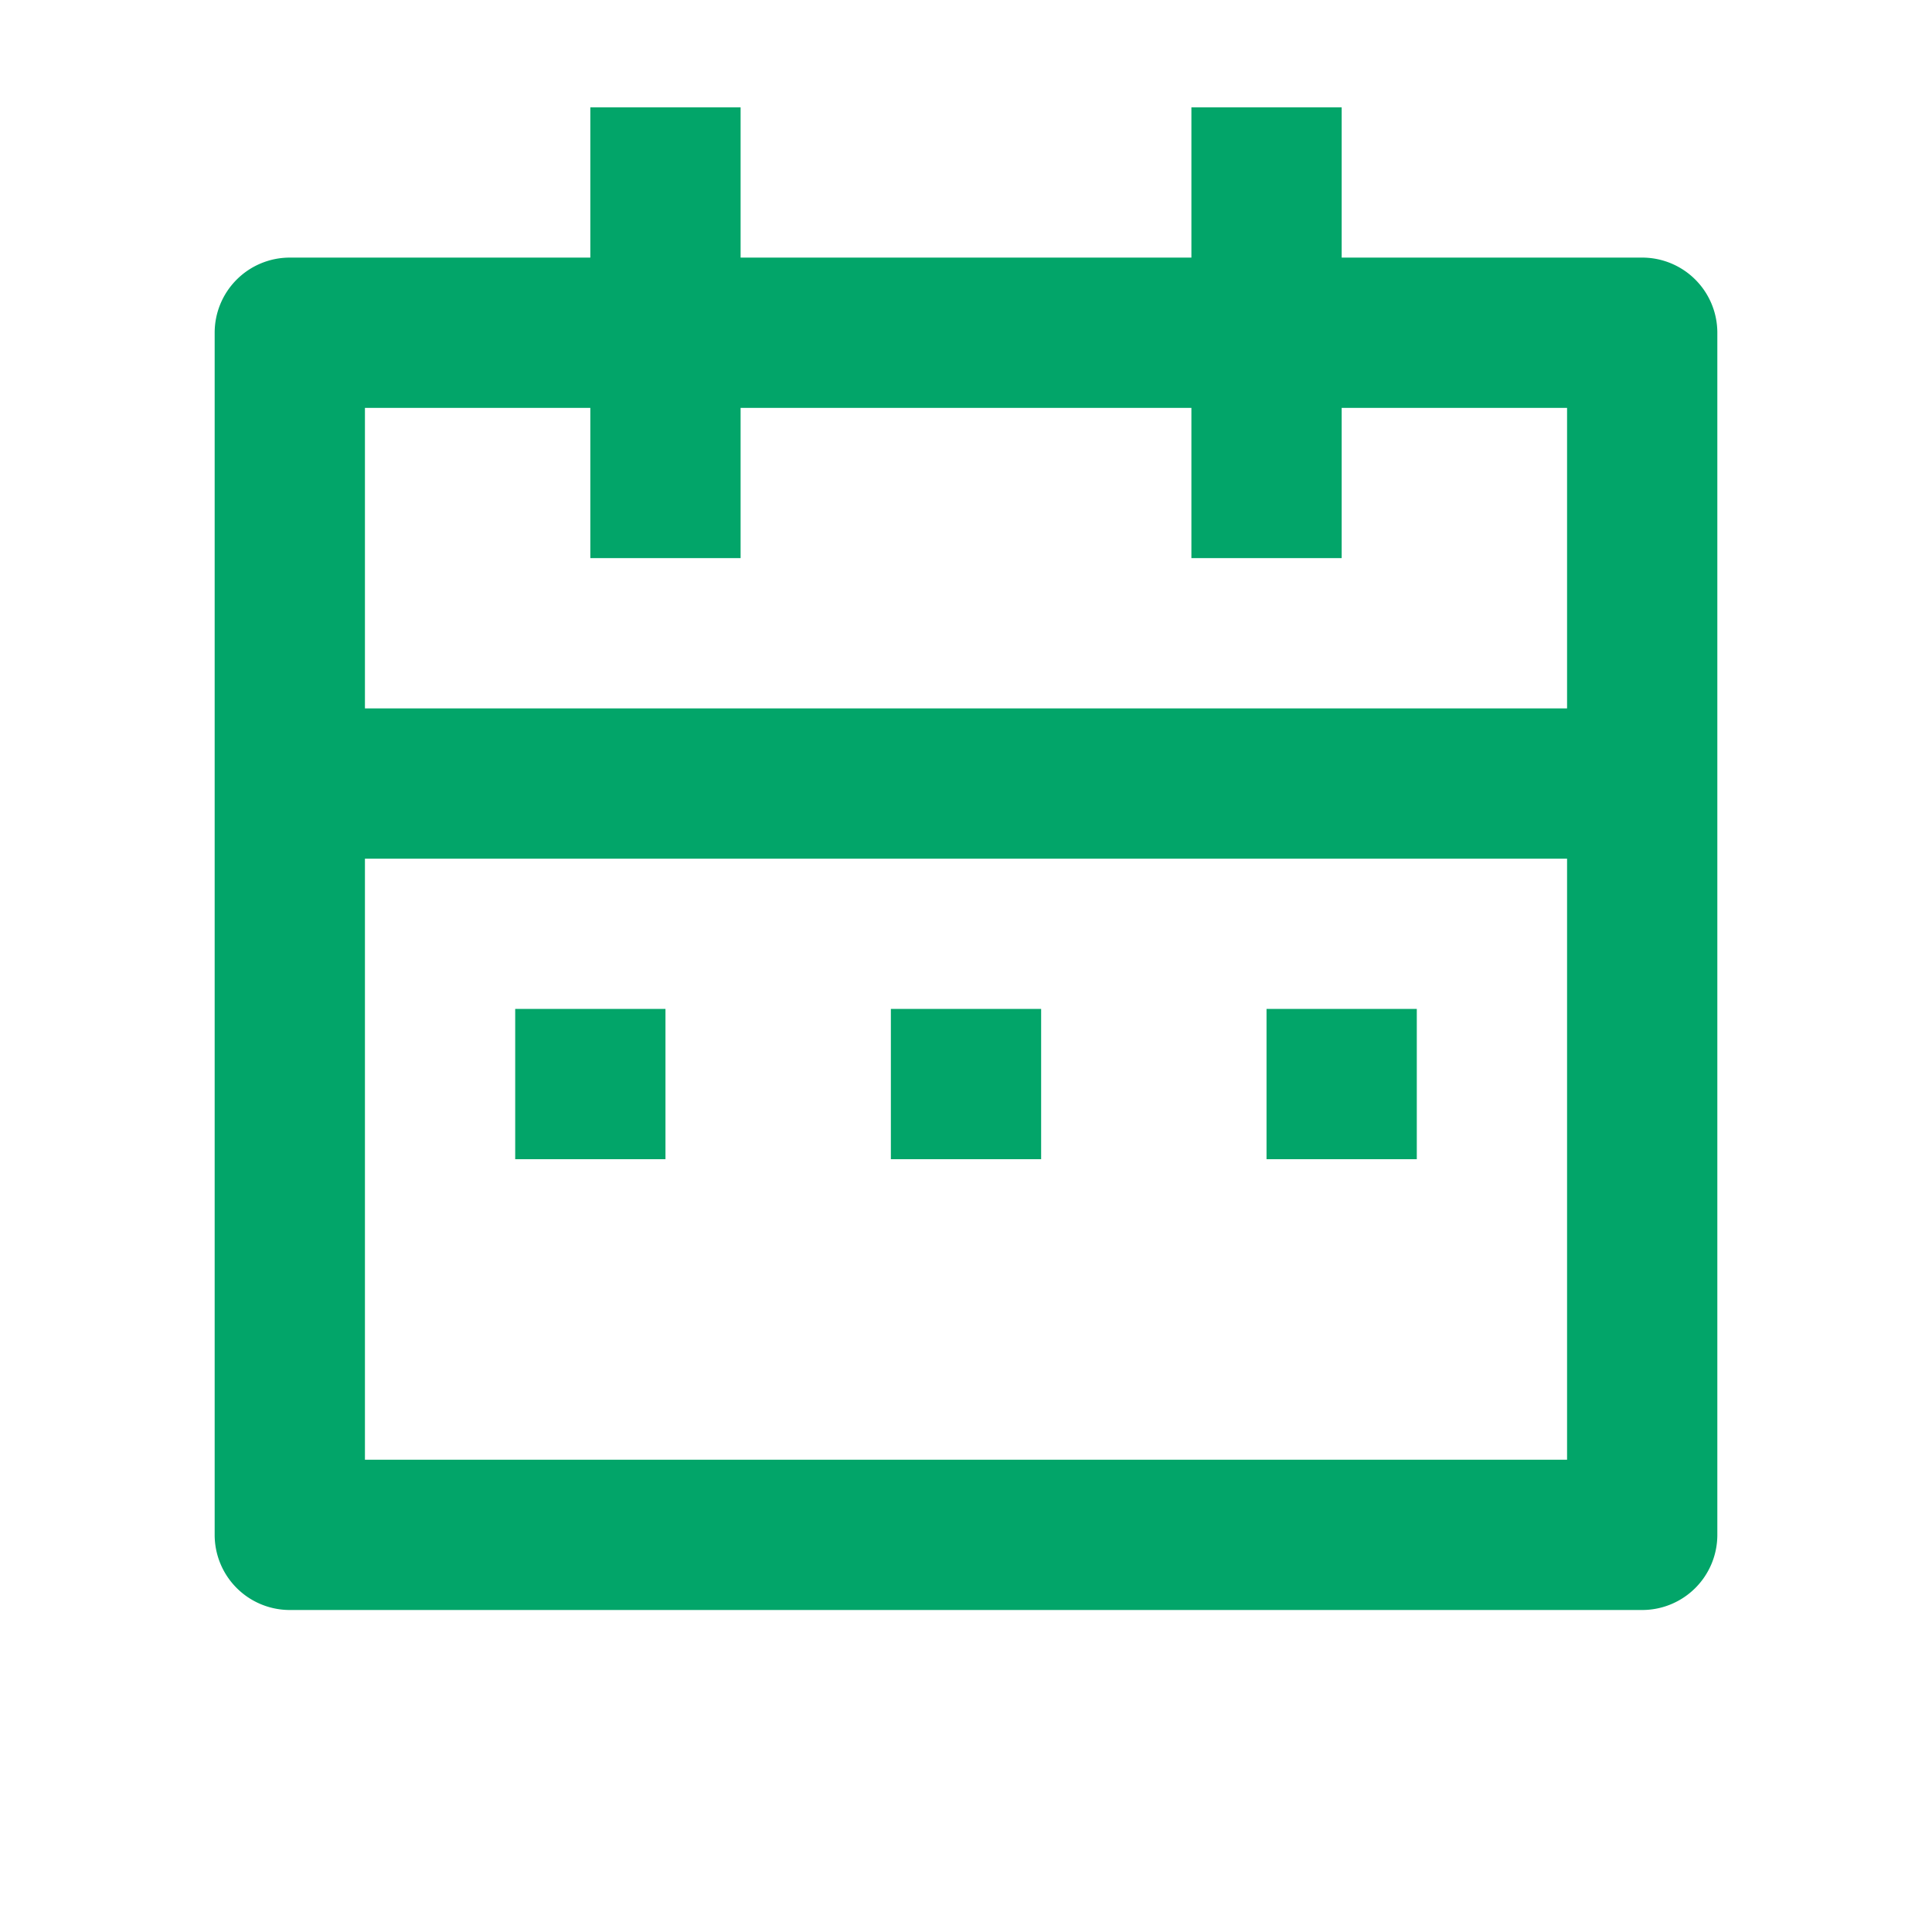 <svg xmlns="http://www.w3.org/2000/svg" width="18" height="18" viewBox="0 0 18 18">
    <path fill="none" d="M0 0h18v18H0z"/>
    <path fill="#02a569" d="M12.5 2.4h2.8a.7.7 0 0 1 .7.7v11.2a.7.7 0 0 1-.7.7H2.7a.7.7 0 0 1-.7-.7V3.1a.7.7 0 0 1 .7-.7h2.8V1h1.4v1.4h4.2V1h1.4zM14.6 8H3.4v5.6h11.2zm-3.5-4.2H6.9v1.4H5.5V3.8H3.4v2.8h11.2V3.8h-2.1v1.4h-1.4zM4.8 9.4h1.4v1.4H4.8zm3.5 0h1.4v1.4H8.3zm3.5 0h1.4v1.4h-1.4z"/>
</svg>
